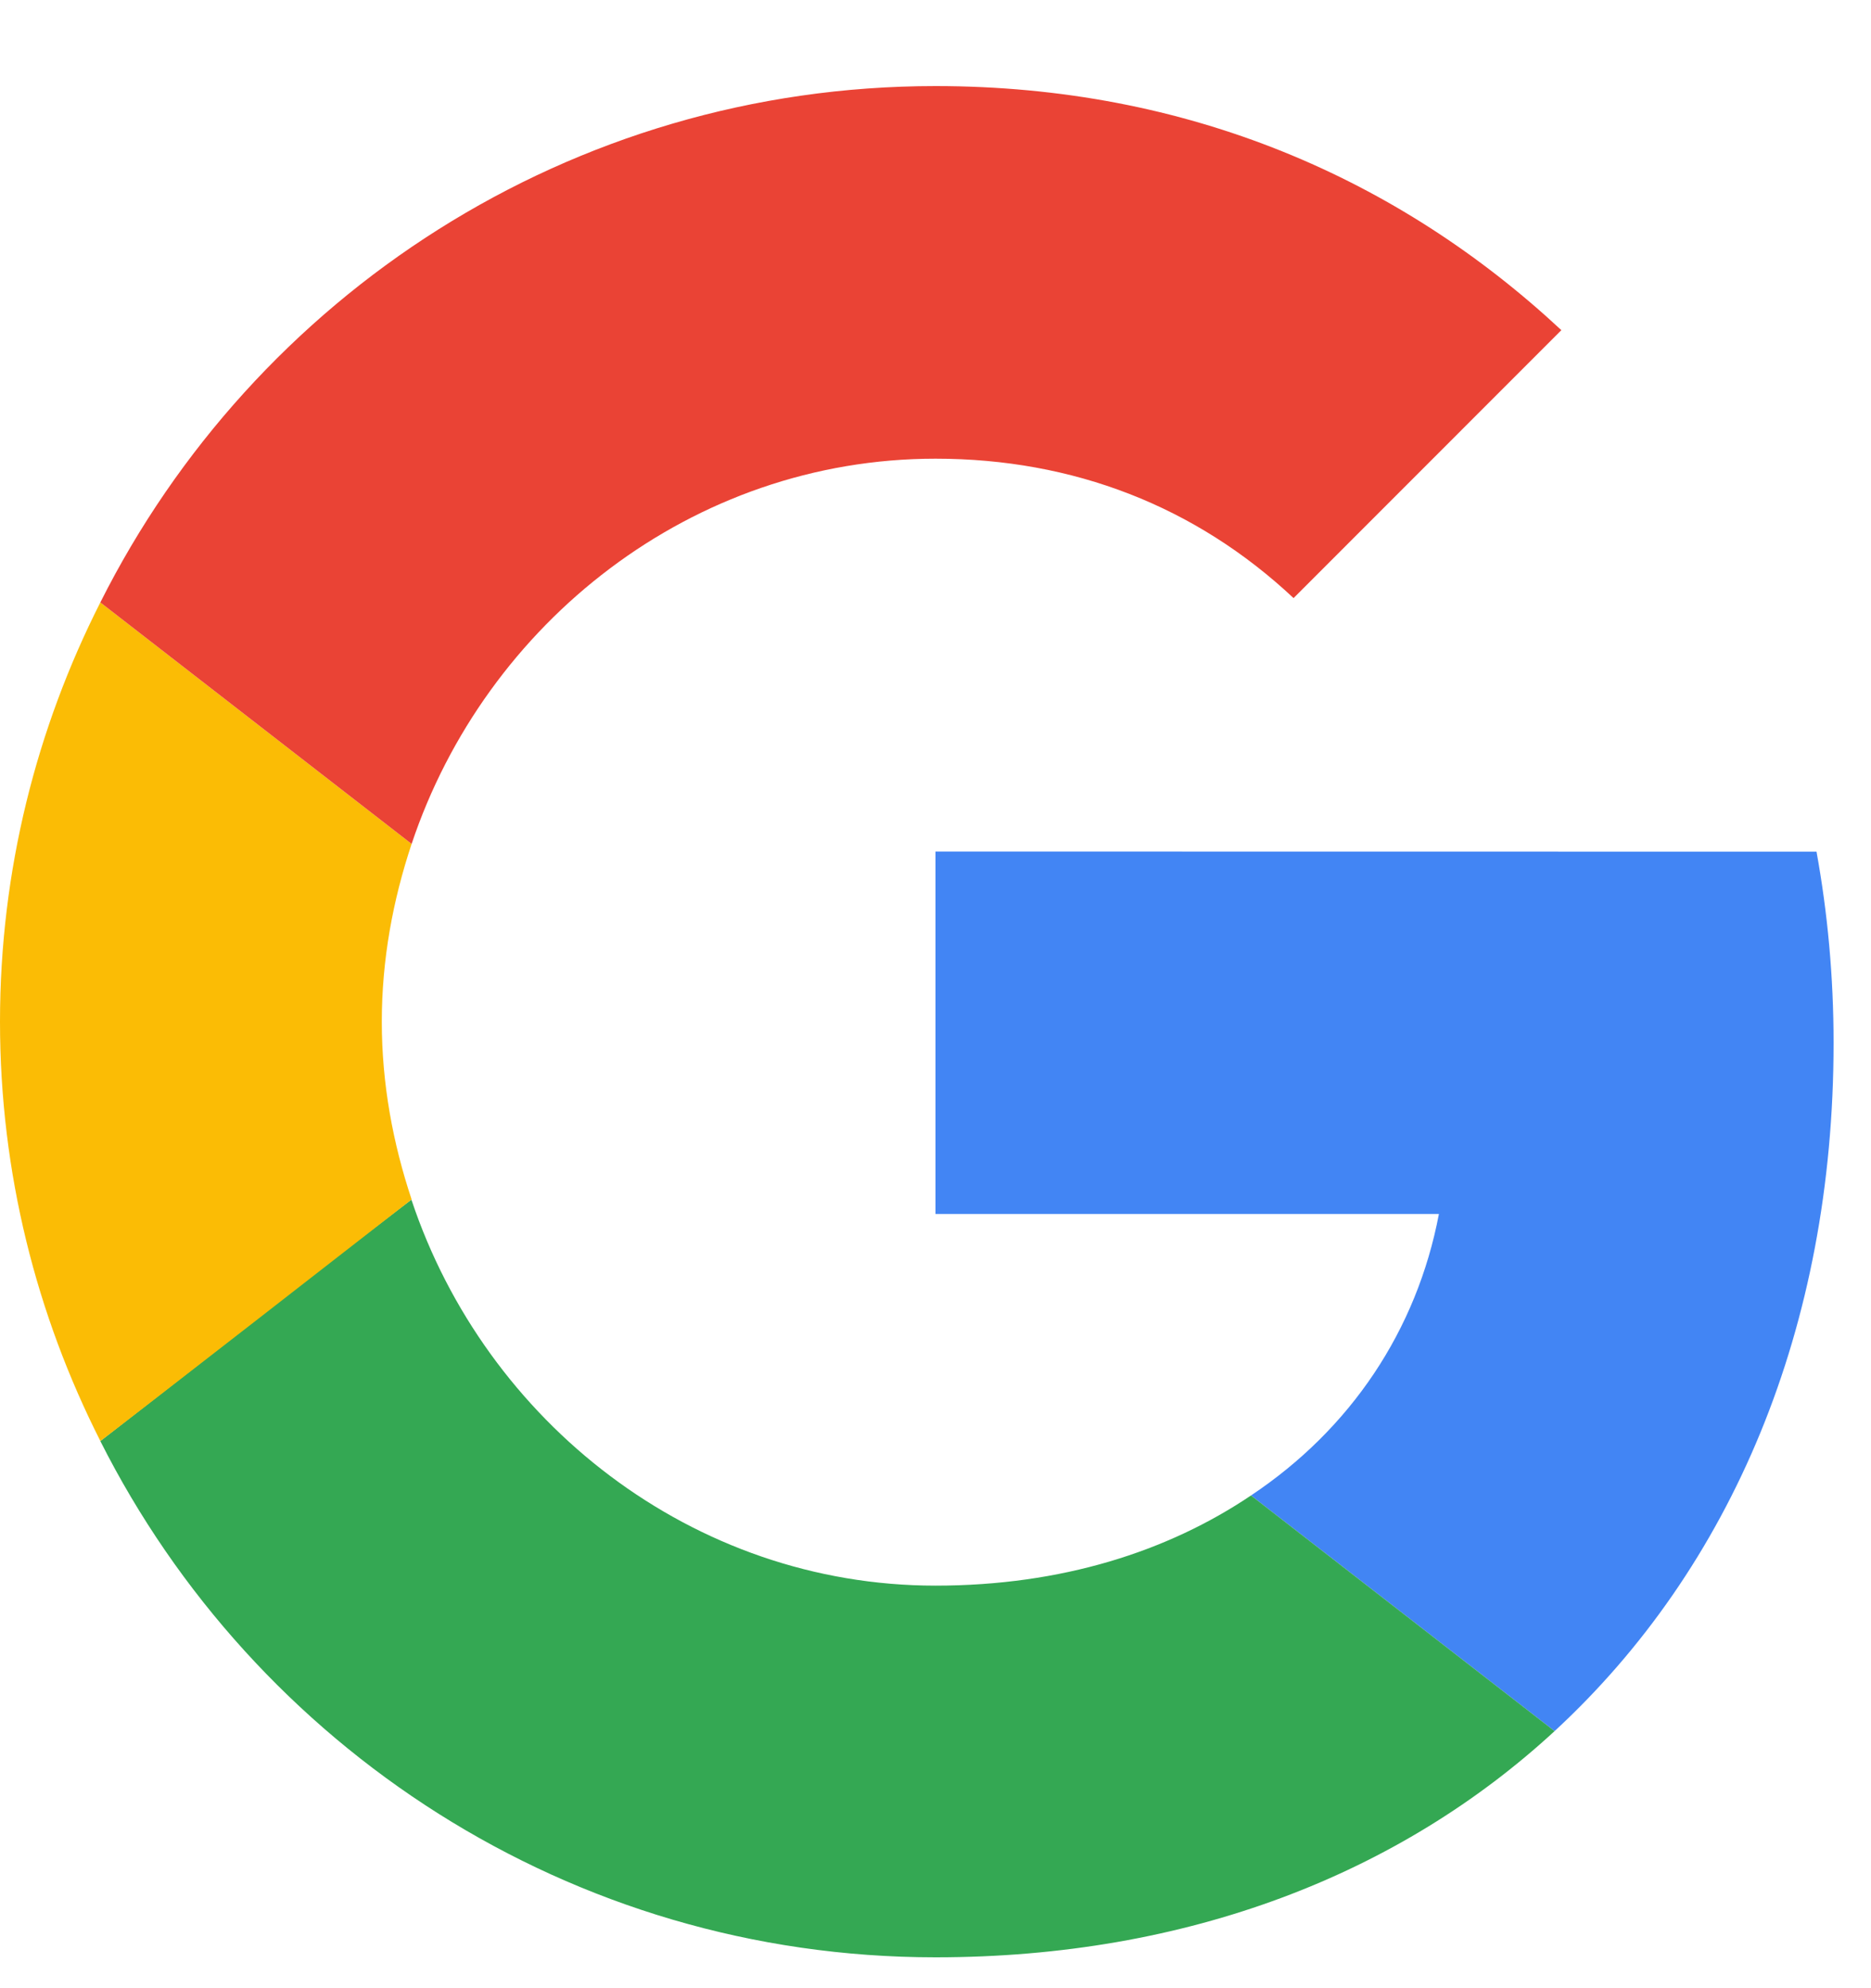 <svg width="16" height="17" viewBox="0 0 16 17" fill="none" xmlns="http://www.w3.org/2000/svg">
<g clip-path="url(#clip0_821_179)">
<path d="M8 7.281V10.38H12.305C12.116 11.376 11.549 12.22 10.698 12.787L13.294 14.802C14.807 13.405 15.68 11.354 15.68 8.918C15.68 8.351 15.629 7.805 15.534 7.282L8 7.281Z" fill="#4285F4"/>
<path d="M3.516 10.259L2.931 10.707L0.858 12.322C2.174 14.932 4.872 16.736 8 16.736C10.159 16.736 11.97 16.023 13.294 14.802L10.698 12.787C9.985 13.267 9.076 13.558 8 13.558C5.92 13.558 4.152 12.154 3.52 10.263L3.516 10.259Z" fill="#34A853"/>
<path d="M0.858 5.151C0.313 6.227 0 7.442 0 8.736C0 10.031 0.313 11.245 0.858 12.321C0.858 12.329 3.52 10.256 3.52 10.256C3.36 9.776 3.265 9.267 3.265 8.736C3.265 8.205 3.36 7.696 3.52 7.216L0.858 5.151Z" fill="#FBBC05"/>
<path d="M8 3.922C9.178 3.922 10.225 4.329 11.062 5.114L13.352 2.823C11.963 1.529 10.16 0.736 8 0.736C4.872 0.736 2.174 2.532 0.858 5.151L3.52 7.216C4.152 5.325 5.92 3.922 8 3.922Z" fill="#EA4335"/>
</g>
<defs>
<clipPath id="clip0_821_179">
<rect width="16" height="16" fill="white" transform="translate(0 0.736)"/>
</clipPath>
</defs>
</svg>
